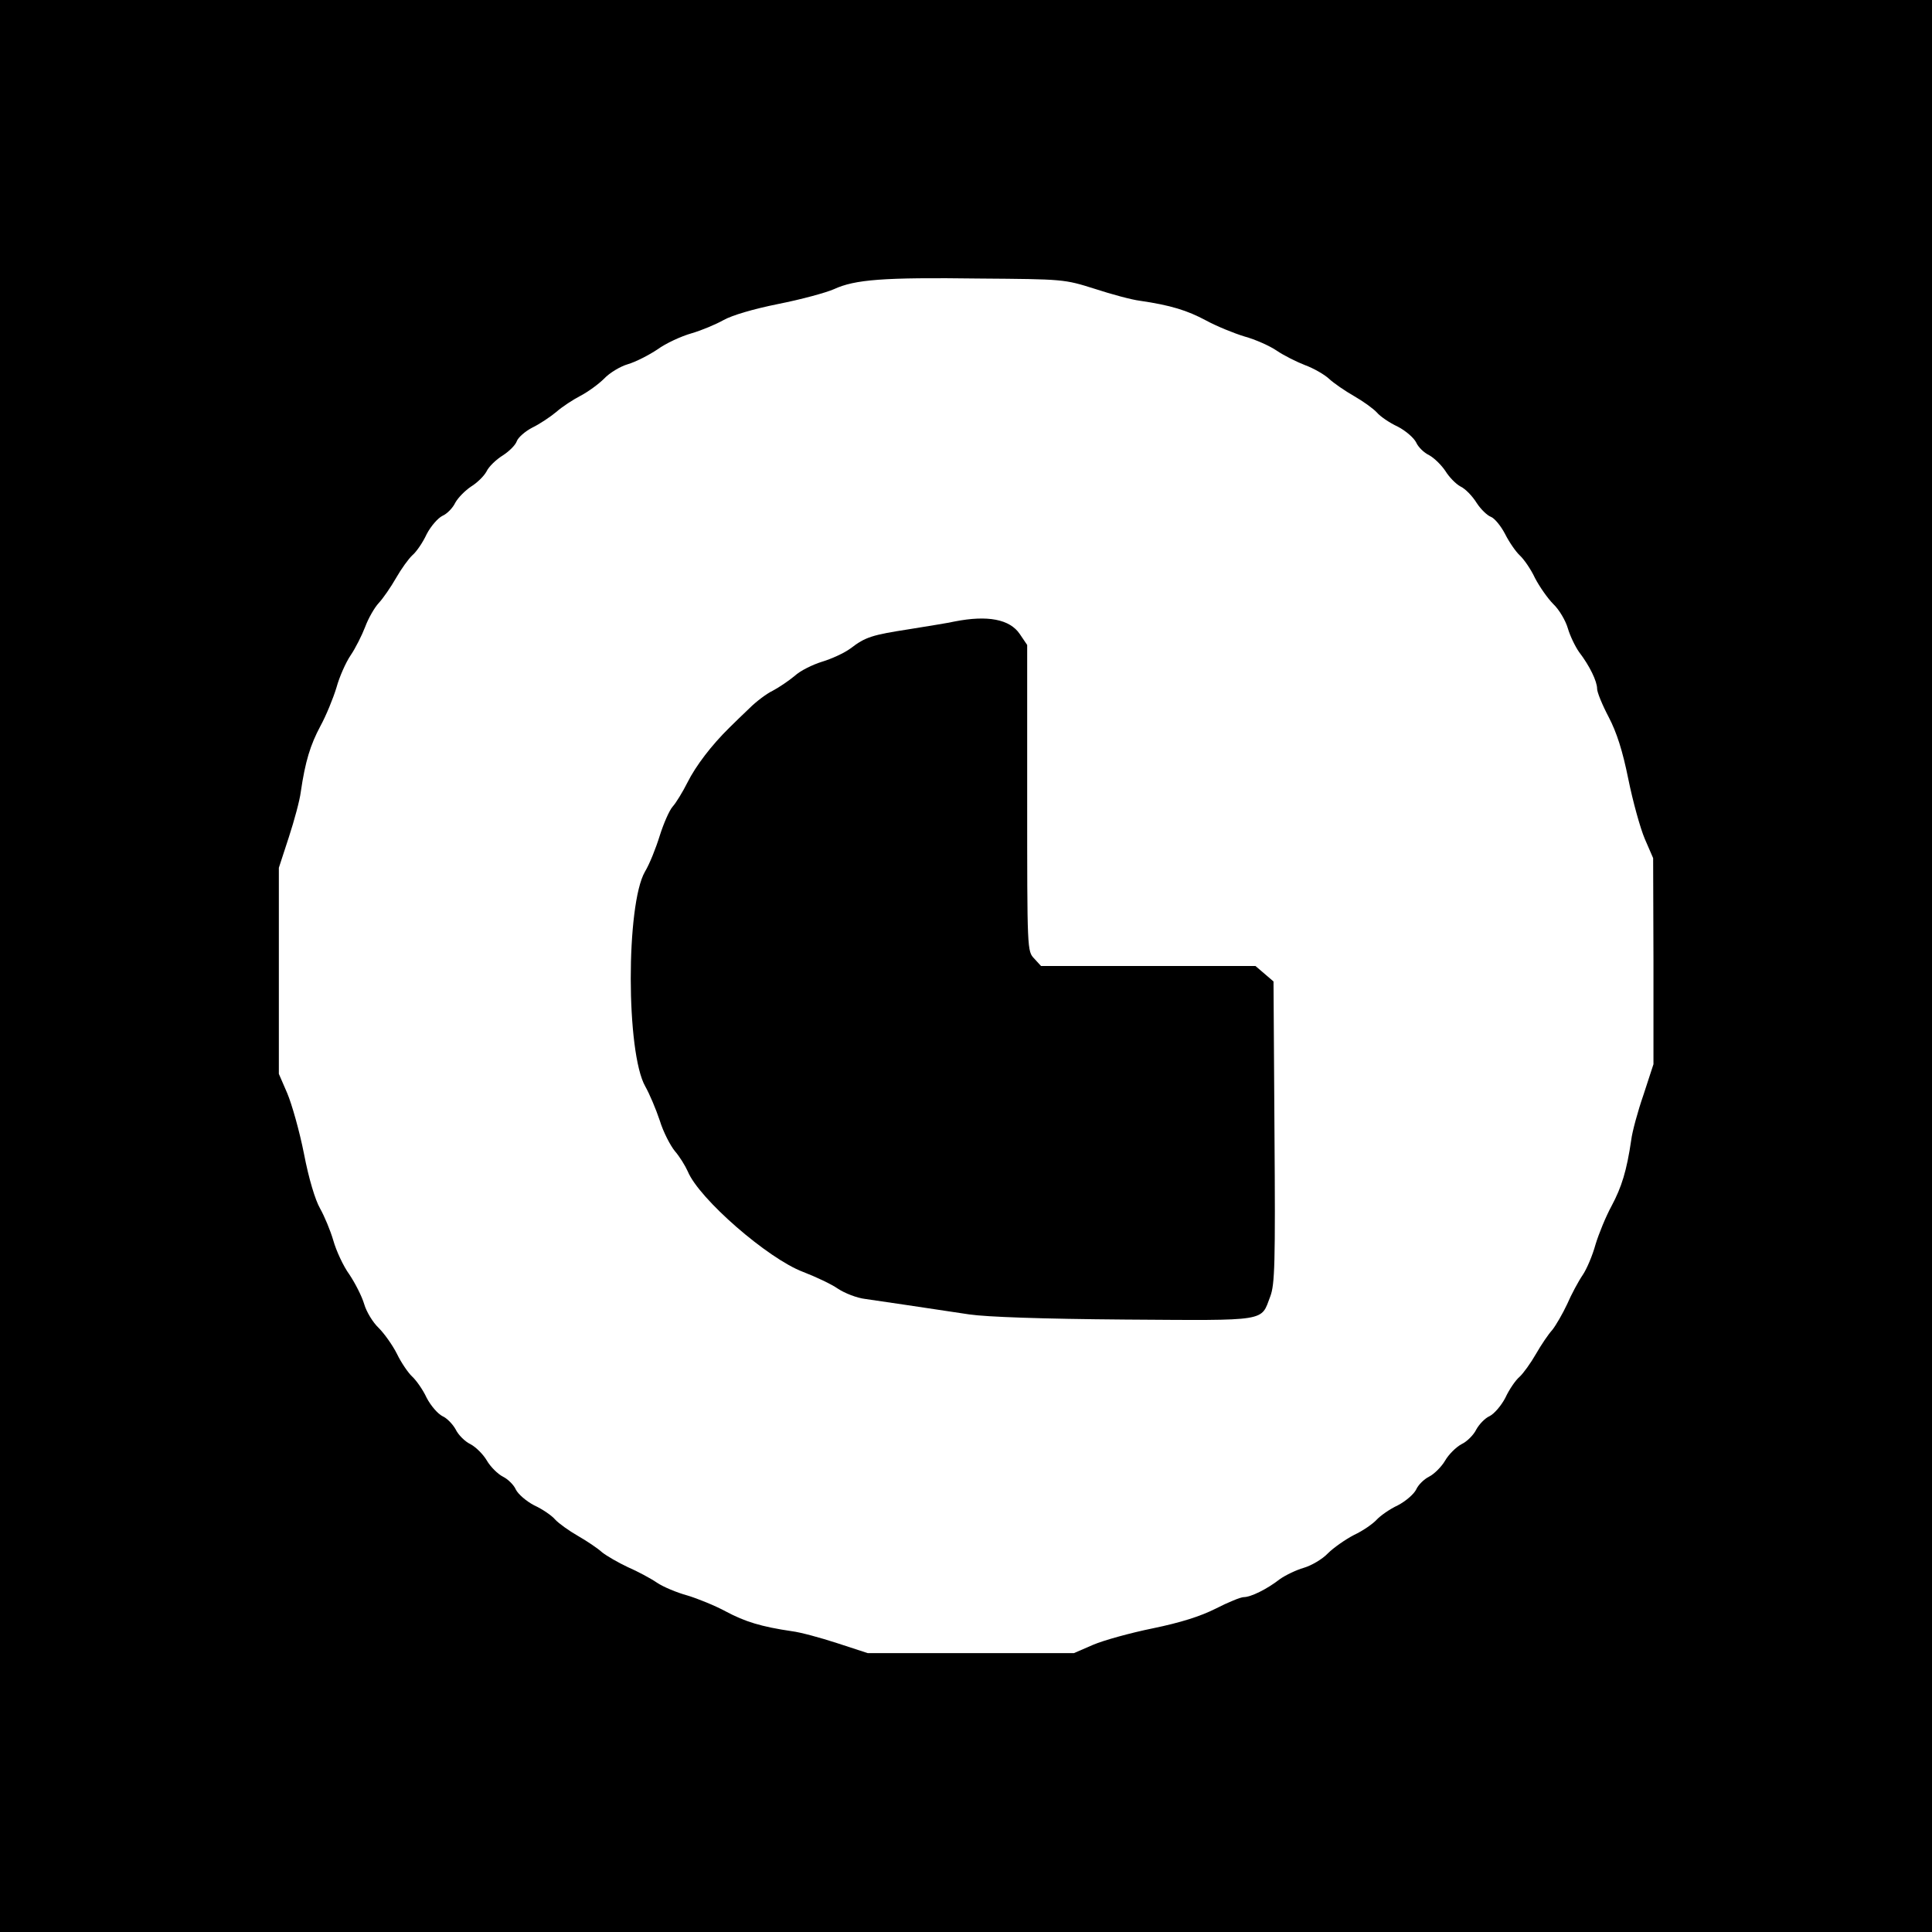 <?xml version="1.0" standalone="no"?>
<!DOCTYPE svg PUBLIC "-//W3C//DTD SVG 20010904//EN"
 "http://www.w3.org/TR/2001/REC-SVG-20010904/DTD/svg10.dtd">
<svg version="1.0" xmlns="http://www.w3.org/2000/svg"
 width="600pt" height="600pt" viewBox="0 0 600 600"
 preserveAspectRatio="xMidYMid meet">
<g transform="translate(0,600) scale(0.1,-0.1)"
fill="#000000" stroke="none">
<path d="M0 3000 l0 -3000 3000 0 3000 0 0 3000 0 3000 -3000 0 -3000 0 0
-3000z m3400 2103 c52 -17 115 -34 140 -37 96 -14 147 -30 205 -61 33 -18 87
-40 120 -50 33 -9 78 -29 100 -44 22 -15 62 -35 88 -45 27 -10 60 -29 74 -42
15 -14 50 -38 78 -54 28 -16 60 -39 71 -51 10 -12 39 -32 65 -44 25 -13 50
-35 57 -49 6 -14 24 -32 41 -40 16 -9 38 -31 50 -49 11 -18 32 -40 47 -48 15
-7 37 -30 50 -51 13 -20 33 -39 44 -43 11 -4 31 -28 44 -53 13 -26 34 -56 46
-67 12 -11 34 -42 47 -70 14 -27 40 -64 57 -81 18 -17 38 -51 45 -75 7 -24 23
-57 35 -74 33 -43 56 -91 56 -114 0 -11 16 -50 36 -88 25 -48 43 -104 61 -193
14 -69 37 -152 51 -185 l26 -60 1 -320 0 -320 -31 -95 c-18 -52 -35 -115 -38
-140 -14 -96 -30 -147 -61 -205 -18 -33 -40 -87 -50 -120 -9 -33 -27 -76 -40
-95 -13 -19 -35 -60 -48 -90 -14 -30 -35 -66 -46 -80 -12 -13 -35 -47 -51 -75
-16 -28 -39 -60 -51 -71 -12 -10 -32 -39 -44 -65 -13 -25 -35 -50 -49 -57 -14
-6 -32 -25 -41 -41 -8 -17 -29 -38 -46 -46 -17 -9 -40 -32 -51 -51 -11 -19
-34 -42 -50 -50 -16 -8 -34 -26 -40 -40 -7 -14 -32 -36 -57 -49 -26 -12 -55
-33 -66 -45 -11 -12 -42 -34 -70 -47 -27 -14 -64 -40 -81 -57 -17 -18 -51 -38
-75 -45 -24 -7 -57 -23 -74 -35 -41 -32 -91 -56 -112 -56 -10 0 -49 -16 -88
-36 -48 -24 -108 -43 -195 -61 -69 -14 -152 -37 -185 -51 l-60 -26 -320 0
-320 0 -95 31 c-52 17 -115 34 -140 37 -96 14 -147 30 -205 61 -33 18 -87 40
-120 50 -33 9 -76 27 -95 40 -19 13 -60 35 -90 48 -30 14 -66 35 -80 46 -13
12 -47 35 -75 51 -28 16 -60 39 -71 51 -10 12 -39 32 -65 44 -25 13 -50 35
-57 49 -6 14 -24 32 -40 40 -16 8 -39 31 -50 50 -11 19 -34 42 -51 51 -17 8
-38 29 -46 46 -9 16 -27 35 -41 41 -14 7 -36 32 -49 57 -12 26 -33 55 -45 66
-12 11 -34 43 -47 70 -14 28 -40 64 -57 81 -18 17 -38 50 -45 74 -7 24 -28 65
-46 92 -19 26 -41 74 -50 106 -9 31 -28 76 -41 99 -15 26 -35 92 -50 170 -14
71 -38 155 -52 188 l-26 60 0 320 0 320 31 95 c17 52 34 115 37 140 14 96 30
147 61 205 18 33 40 87 50 120 9 33 29 78 44 100 15 22 35 62 45 88 10 27 29
60 42 74 14 15 38 50 54 78 16 28 39 60 51 71 12 10 32 39 44 65 13 25 35 50
49 57 14 6 32 24 40 41 9 16 31 38 49 50 18 11 40 32 48 47 7 15 30 37 51 50
20 13 39 32 43 44 4 11 25 30 48 42 23 11 57 34 75 49 18 16 52 38 75 50 23
12 56 36 73 53 17 18 50 38 74 45 24 7 65 28 92 46 26 19 74 41 106 50 31 9
76 28 99 41 27 15 91 34 170 50 71 14 148 35 173 46 65 30 153 37 450 33 264
-2 265 -2 360 -32z"/>
<path d="M2965 4070 c-22 -5 -86 -15 -141 -24 -116 -18 -136 -24 -183 -60 -19
-14 -58 -32 -88 -41 -29 -9 -68 -28 -85 -44 -18 -15 -49 -36 -68 -46 -19 -9
-52 -34 -72 -54 -21 -20 -49 -47 -63 -61 -55 -54 -104 -118 -130 -170 -15 -30
-36 -64 -46 -75 -10 -11 -28 -52 -40 -90 -12 -39 -32 -89 -46 -112 -59 -102
-59 -562 1 -667 13 -23 33 -70 45 -106 11 -36 33 -78 47 -95 14 -16 32 -45 40
-63 35 -85 249 -271 358 -312 39 -15 88 -38 108 -52 21 -14 59 -29 85 -32 50
-7 176 -26 323 -48 55 -8 225 -14 484 -16 448 -3 421 -7 451 72 14 37 16 101
13 510 l-3 468 -28 24 -28 24 -333 0 -333 0 -21 23 c-22 23 -22 24 -22 499 l0
475 -23 34 c-31 46 -100 59 -202 39z"/>
</g>
</svg>
